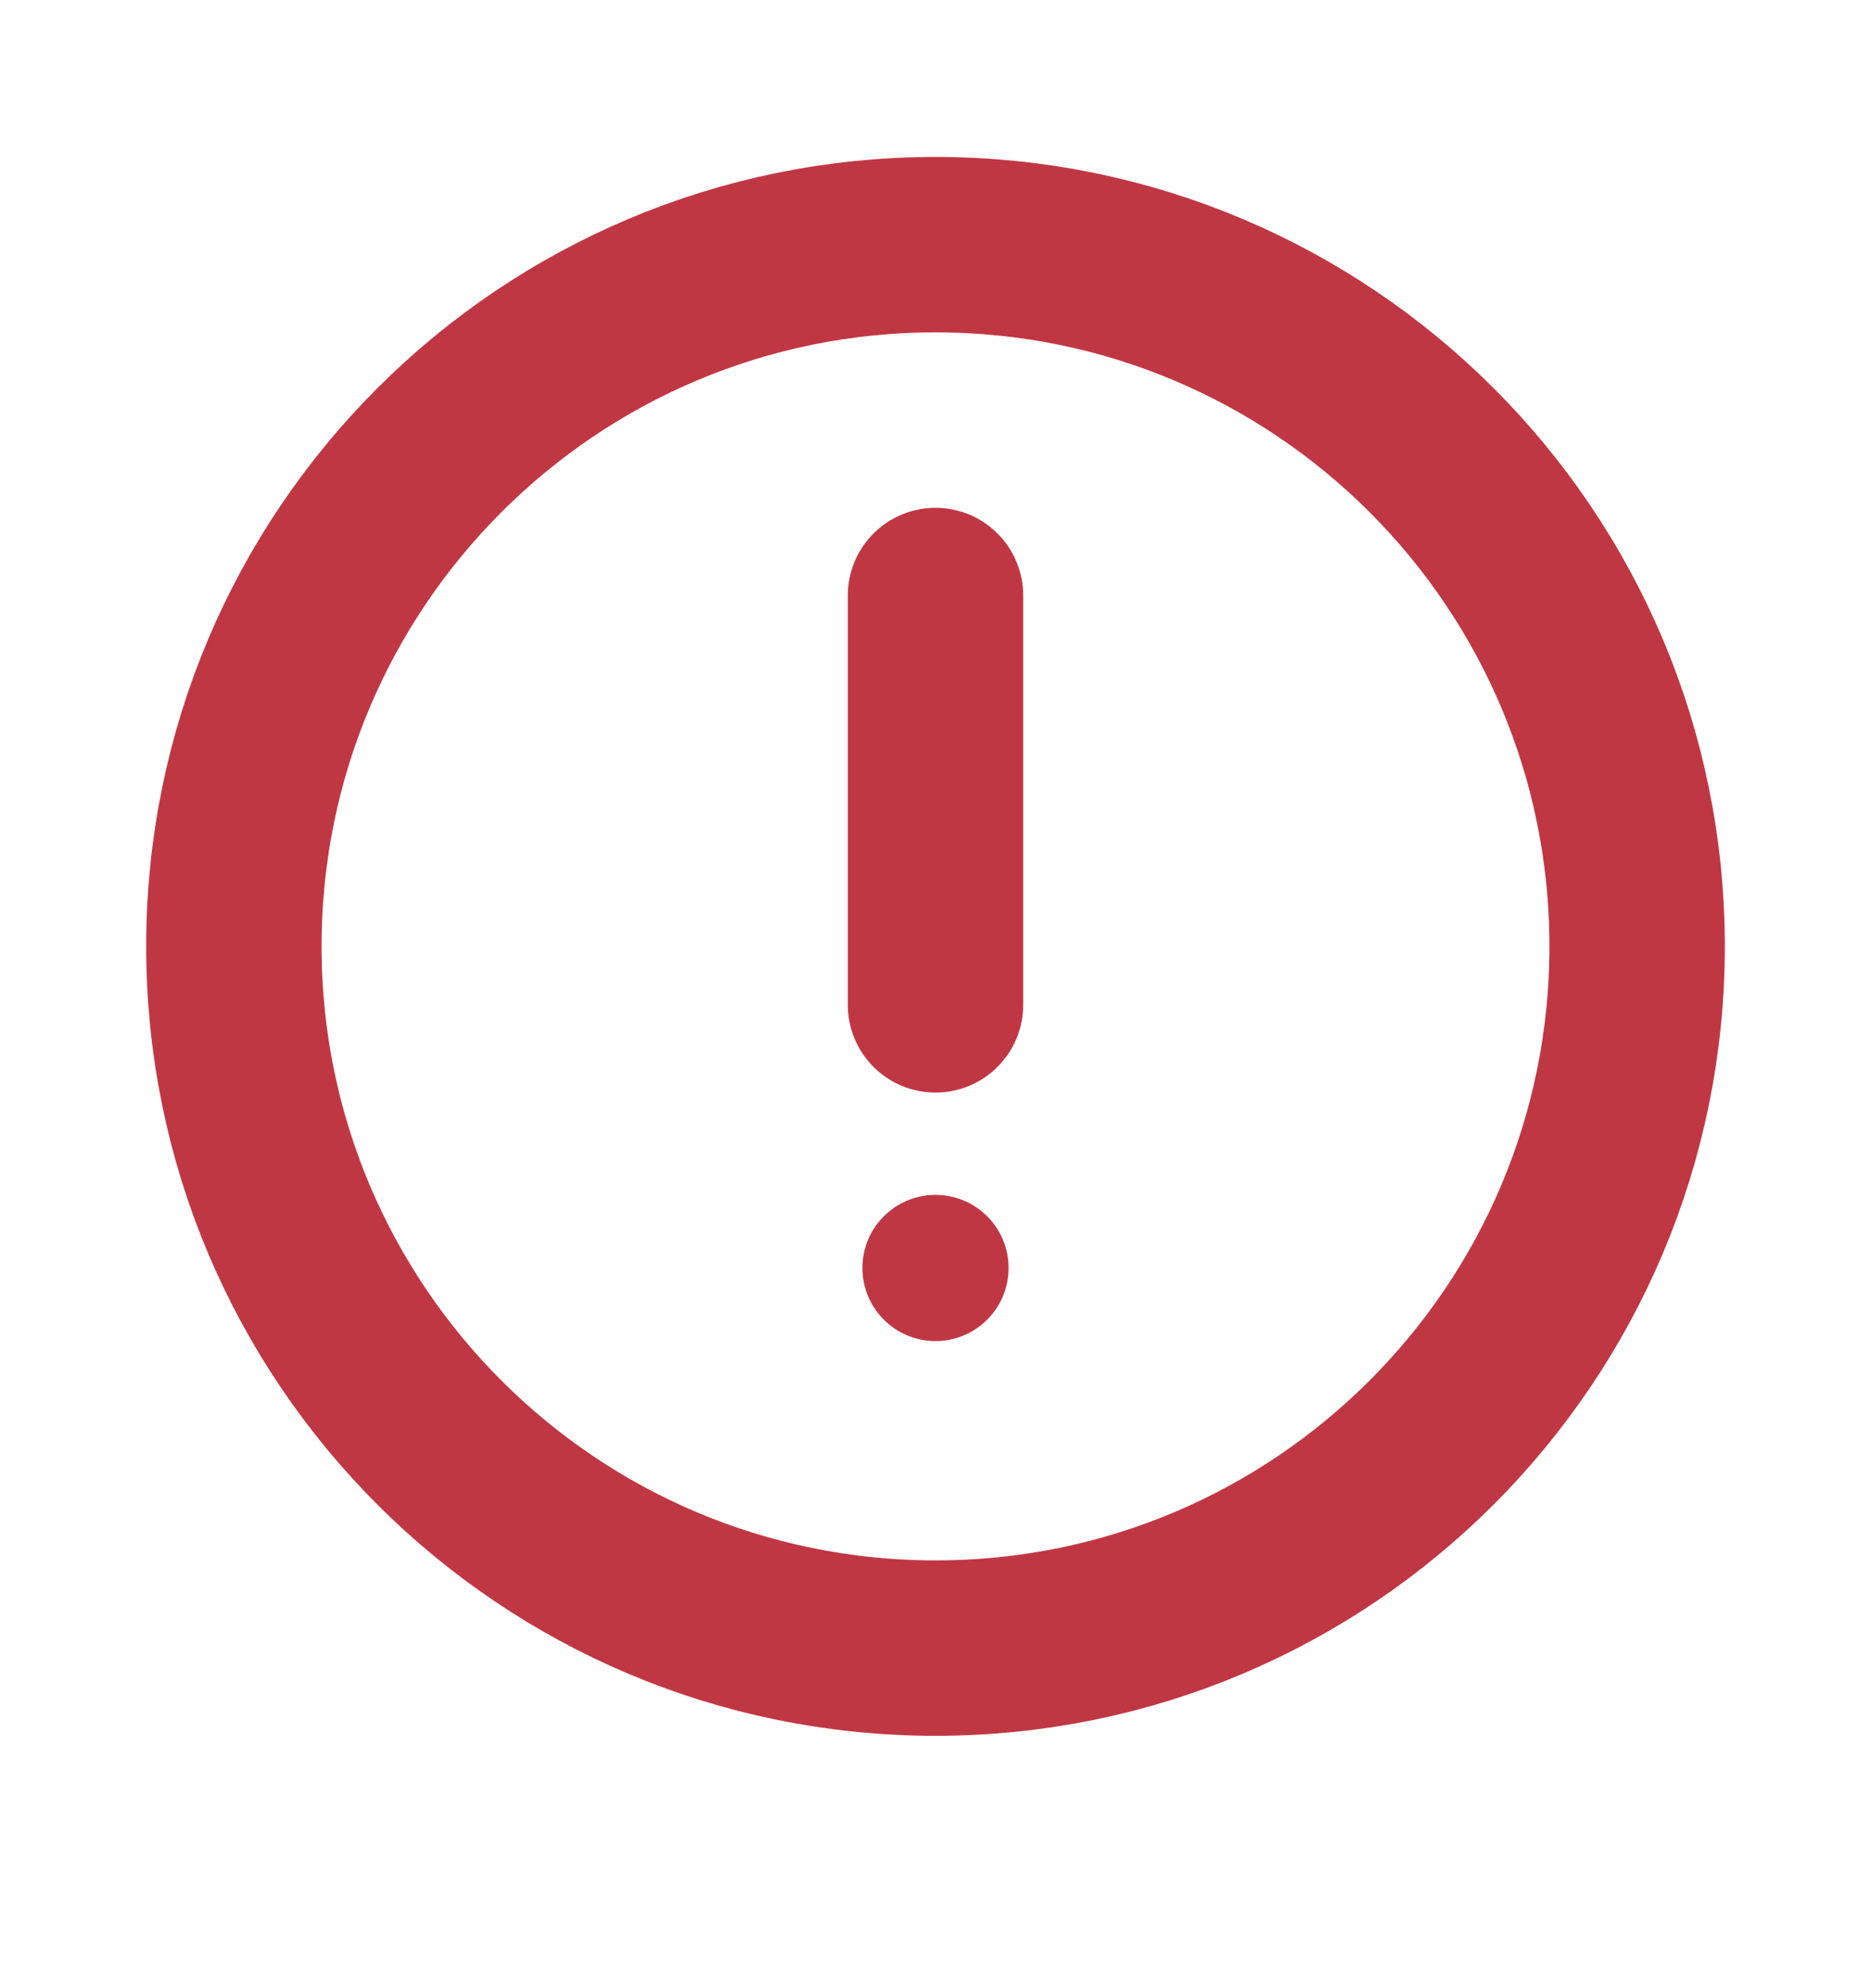 <svg xmlns="http://www.w3.org/2000/svg" width="16" height="17" viewBox="0 0 16 17" fill="none">
<g clip-path="url(#clip0_1455_4428)">
<path d="M8 14.092C11.314 14.092 14 11.405 14 8.092C14 4.778 11.314 2.092 8 2.092C4.686 2.092 2 4.778 2 8.092C2 11.405 4.686 14.092 8 14.092Z" stroke="#C03744" stroke-width="1.5" stroke-linecap="round" stroke-linejoin="round"/>
<path d="M8 8.592V5.092" stroke="#C03744" stroke-width="1.5" stroke-linecap="round" stroke-linejoin="round"/>
<path d="M8 11.467C8.345 11.467 8.625 11.187 8.625 10.842C8.625 10.496 8.345 10.217 8 10.217C7.655 10.217 7.375 10.496 7.375 10.842C7.375 11.187 7.655 11.467 8 11.467Z" fill="#C03744"/>
</g>
<defs>
<clipPath id="clip0_1455_4428">
    <rect width="16" height="16" fill="white" transform="translate(0 0.092)"/>
</clipPath>
</defs>
</svg>
